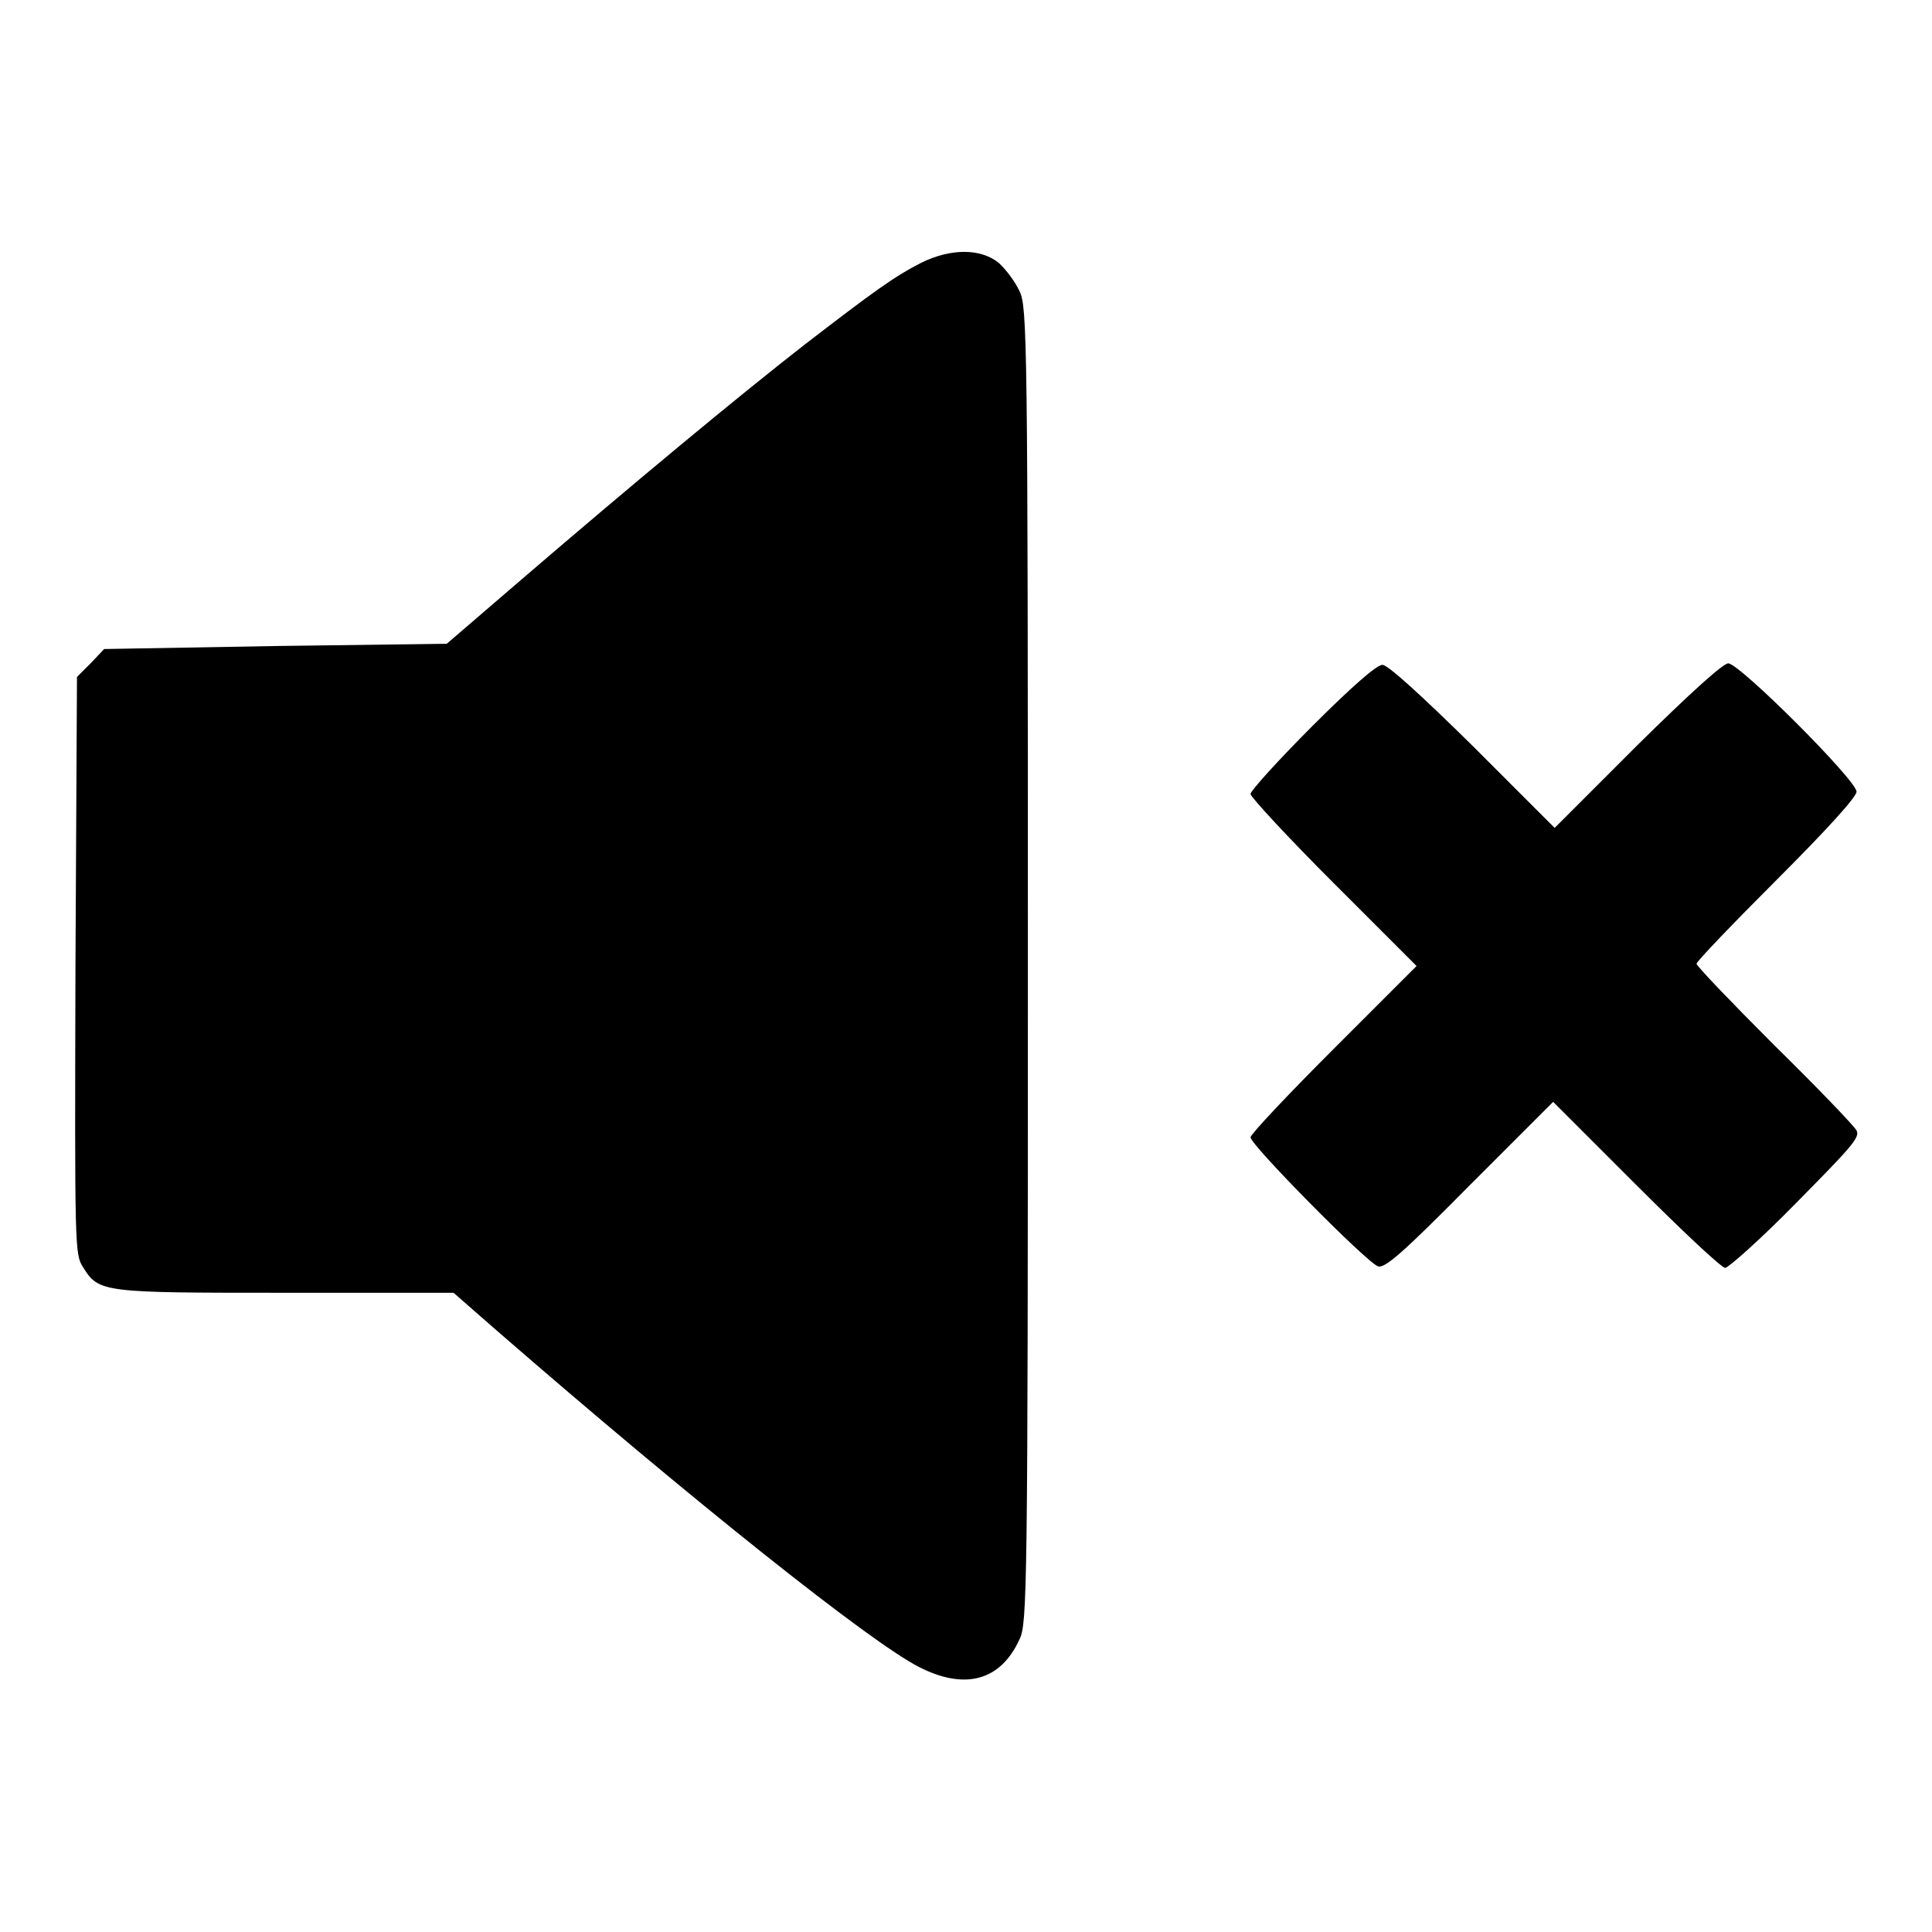 <?xml version="1.0" encoding="utf-8"?>
<!-- Svg Vector Icons : http://www.onlinewebfonts.com/icon -->
<!DOCTYPE svg PUBLIC "-//W3C//DTD SVG 1.1//EN" "http://www.w3.org/Graphics/SVG/1.1/DTD/svg11.dtd">
<svg version="1.1" xmlns="http://www.w3.org/2000/svg" xmlns:xlink="http://www.w3.org/1999/xlink" x="0px" y="0px" viewBox="0 0 256 256" enable-background="new 0 0 256 256" xml:space="preserve">
<g><g><g><path fill="#000000" d="M122.1,34.8c-3.7,1.9-6.3,3.8-15.4,10.8c-9,7-23.3,18.9-37.5,31.1l-10,8.6l-22.6,0.3L13.8,86L12,87.9l-1.8,1.8L10,127.9c-0.1,37.5-0.1,38.3,1,40c2.1,3.4,2.6,3.4,27,3.4h22.1l5.6,4.9c26,22.6,49.6,41.4,56.1,44.7c6.1,3.1,10.8,1.8,13.3-3.7c1-2.1,1.1-6,1.1-89.3c0-83.3-0.1-87.2-1.1-89.3c-0.6-1.3-1.8-2.9-2.8-3.8C129.9,32.9,126,32.9,122.1,34.8z"/><path fill="#000000" d="M173.9,96.2c-4.5,4.5-8.2,8.6-8.2,9s5,5.8,11,11.8l11,11l-11,11c-6,6-11,11.3-11,11.7c0,1,15.4,16.6,16.9,17.1c0.9,0.3,3.4-1.9,12.1-10.7l11.1-11.1l11,11c6,6,11.3,11,11.8,11c0.4,0,4.7-3.8,9.4-8.6c7.3-7.4,8.5-8.7,8-9.6c-0.3-0.6-5.2-5.7-10.9-11.3c-5.7-5.7-10.3-10.5-10.3-10.8c0-0.3,4.8-5.3,10.6-11.1c6.7-6.7,10.6-11,10.6-11.7c0-1.5-15.5-17-17-17c-0.7,0-5.1,4-12,10.8L206,109.7l-10.8-10.8c-6.9-6.8-11.3-10.8-12-10.8C182.5,88,179,91.1,173.9,96.2z"/></g></g></g>
</svg>